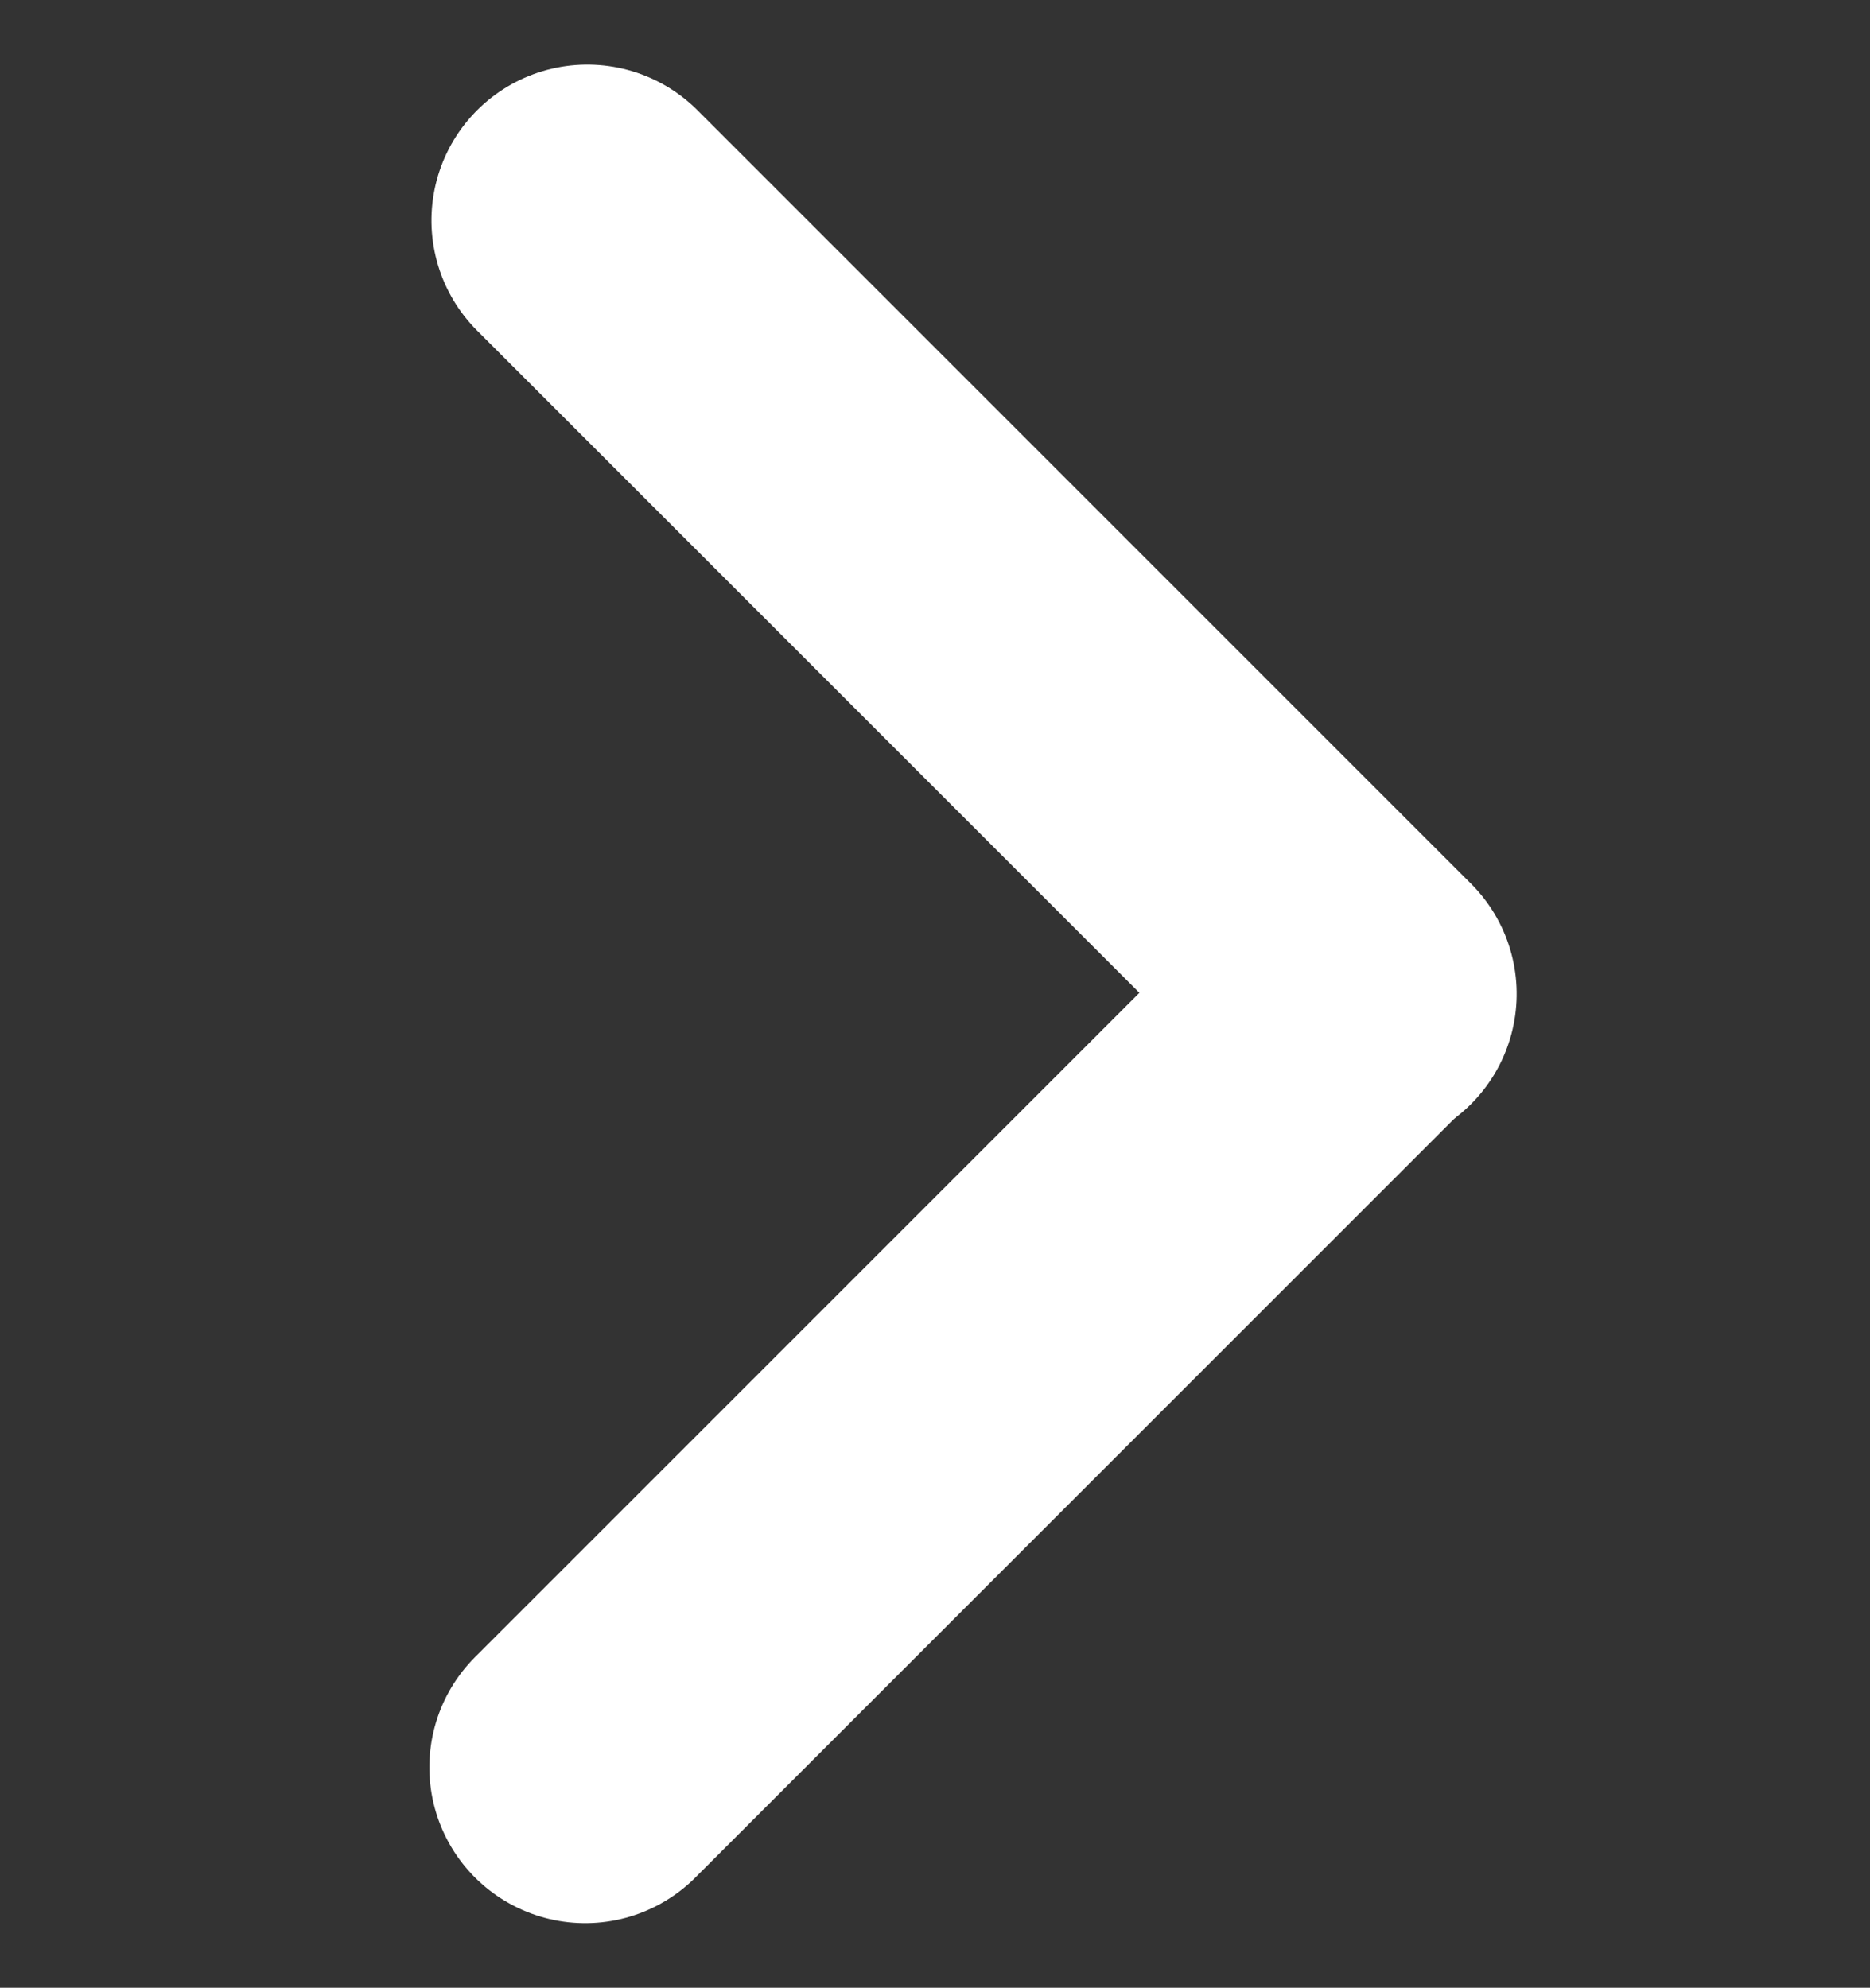 <svg xmlns="http://www.w3.org/2000/svg" width="18" height="19.135" viewBox="0 0 18 19.135">
    <rect x="0" y="0" width="18" height="19.135" fill="#333333" stroke="none"/>
    <g data-name="ico_&gt;">
        <path data-name="사각형 142" transform="rotate(180 9 9.284)" style="fill:none" d="M0 0h18v18H0z"/>
        <path data-name="선 6" transform="rotate(-135 6.34 7.34)" style="stroke:#fff;stroke-linecap:round;stroke-width:3px;fill:none" d="M0 0v10.53"/>
        <path data-name="선 7" transform="rotate(-135 8.531 2.071)" style="stroke:#fff;stroke-linecap:round;stroke-width:3px;fill:none" d="M10.53 0H0"/>
    </g>
</svg>
